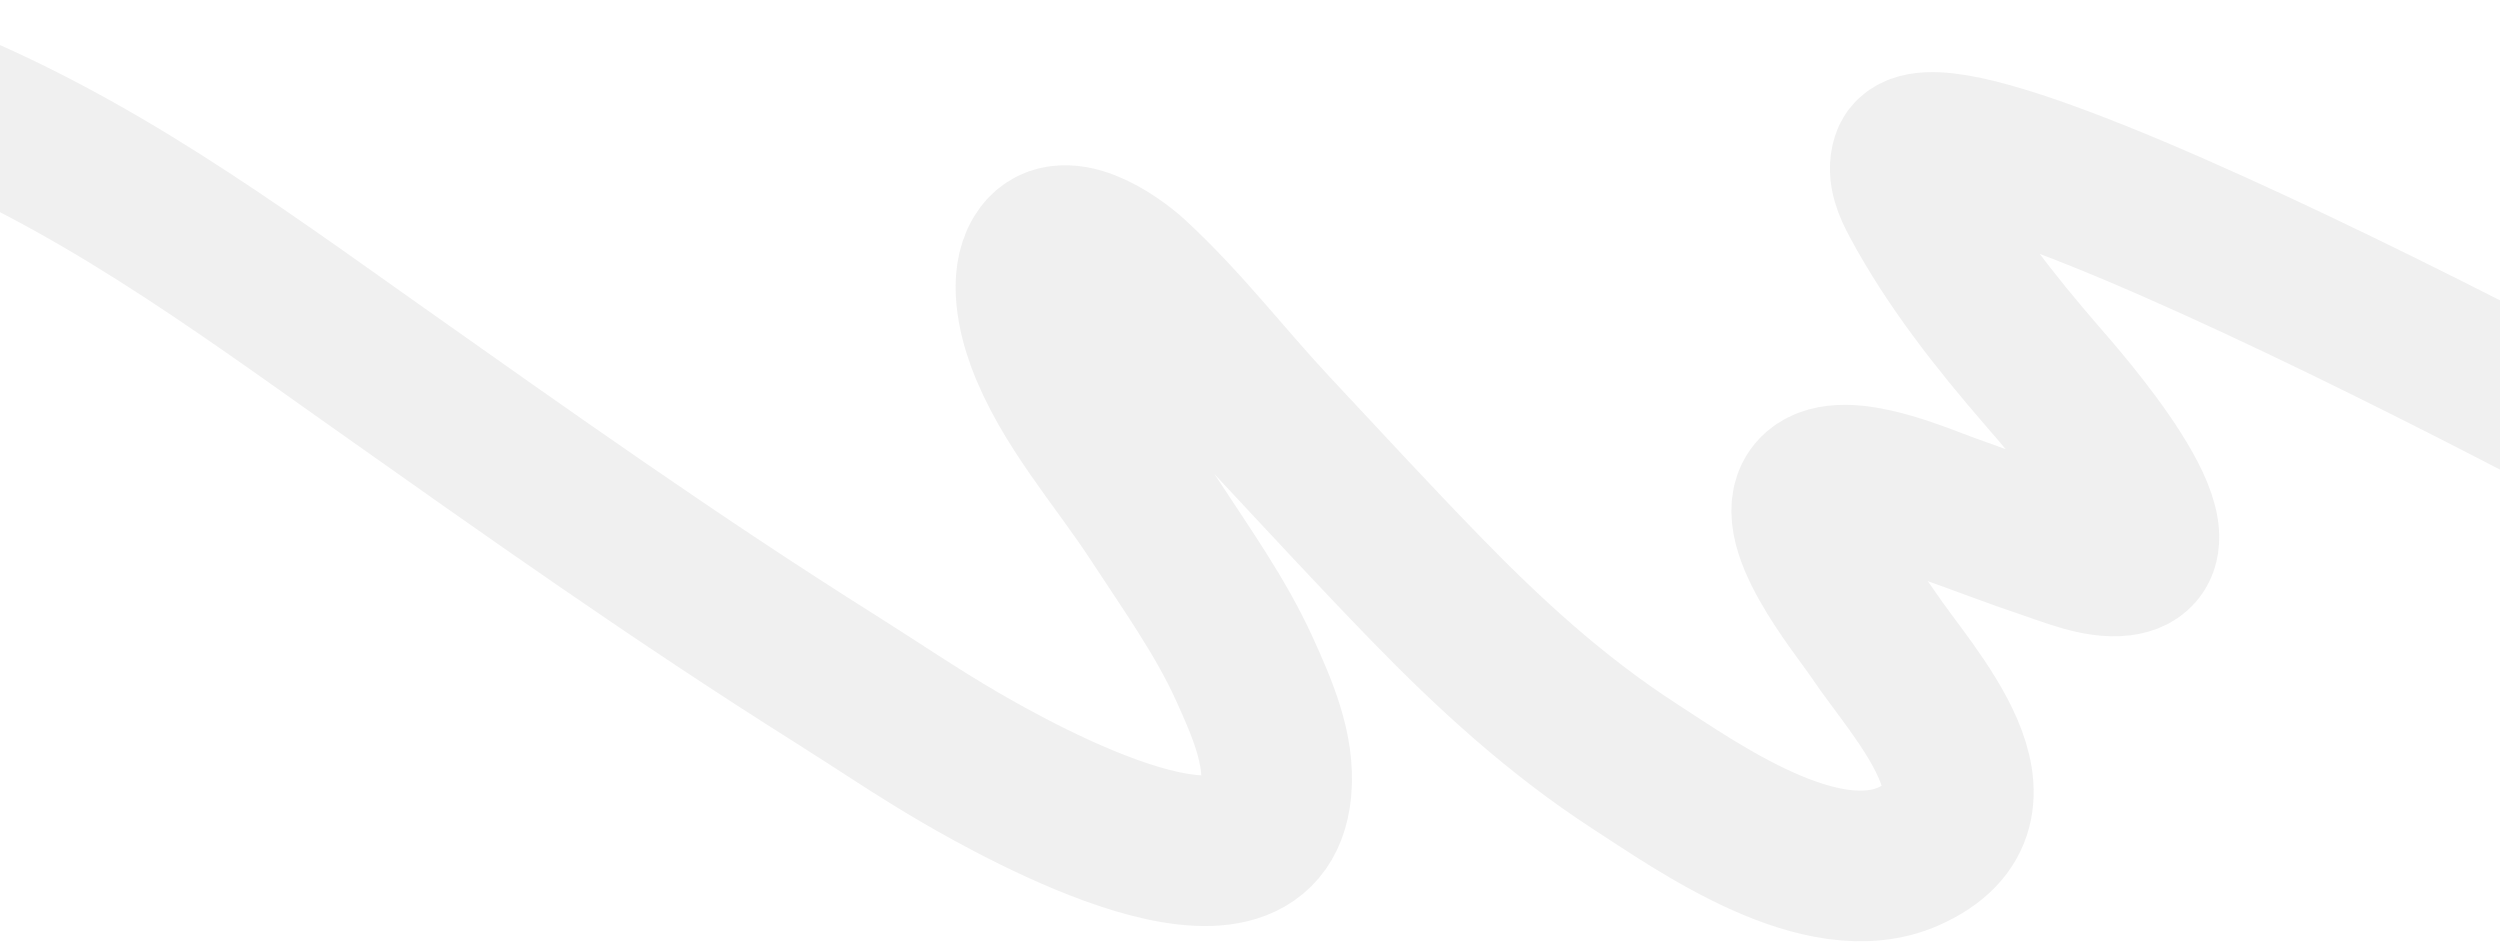 <?xml version="1.0" encoding="UTF-8"?> <svg xmlns="http://www.w3.org/2000/svg" width="1660" height="626" viewBox="0 0 1660 626" fill="none"><path d="M1906 390.715C1879.72 368.749 1285.79 44.665 1266.08 105.474C1263 114.942 1267.53 124.871 1272.36 133.845C1294.55 175.224 1324.54 213.343 1356.39 250.095C1368.23 263.761 1458.78 365.932 1408.49 372.222C1393.02 374.166 1373.2 365.818 1359.42 361.239C1337.52 353.963 1316.19 345.597 1294.49 337.941C1276.05 331.436 1224.54 308.318 1205.8 324.389C1182.41 344.429 1232.38 404.183 1243.86 421.374C1269.62 459.905 1342.31 535.219 1267.43 568.564C1209.51 594.349 1127.61 536.142 1085.49 508.858C1032.96 474.838 988.203 433.493 946.62 390.715C912.656 355.789 879.88 320.191 846.723 284.755C815.152 251.033 787.845 214.956 753.319 183.029C740.792 171.453 704.154 145.536 689.516 169.691C680.145 185.153 685.815 209.999 691.567 225.691C707.31 268.651 740.71 305.585 766.289 344.774C787.483 377.278 810.386 409.255 826.151 443.899C837.654 469.191 850 497.118 847.365 524.534C838.537 615.967 678.596 526.789 637.636 502.995C609.123 486.43 582.258 468.087 554.549 450.666C449.624 384.67 349.585 313.719 249.465 242.98C155.801 176.805 60.066 106.017 -52.561 62.152C-66.536 56.702 -81.396 51.251 -97 50" stroke="#D3D3D3" stroke-opacity="0.35" stroke-width="100" stroke-miterlimit="10"></path></svg> 